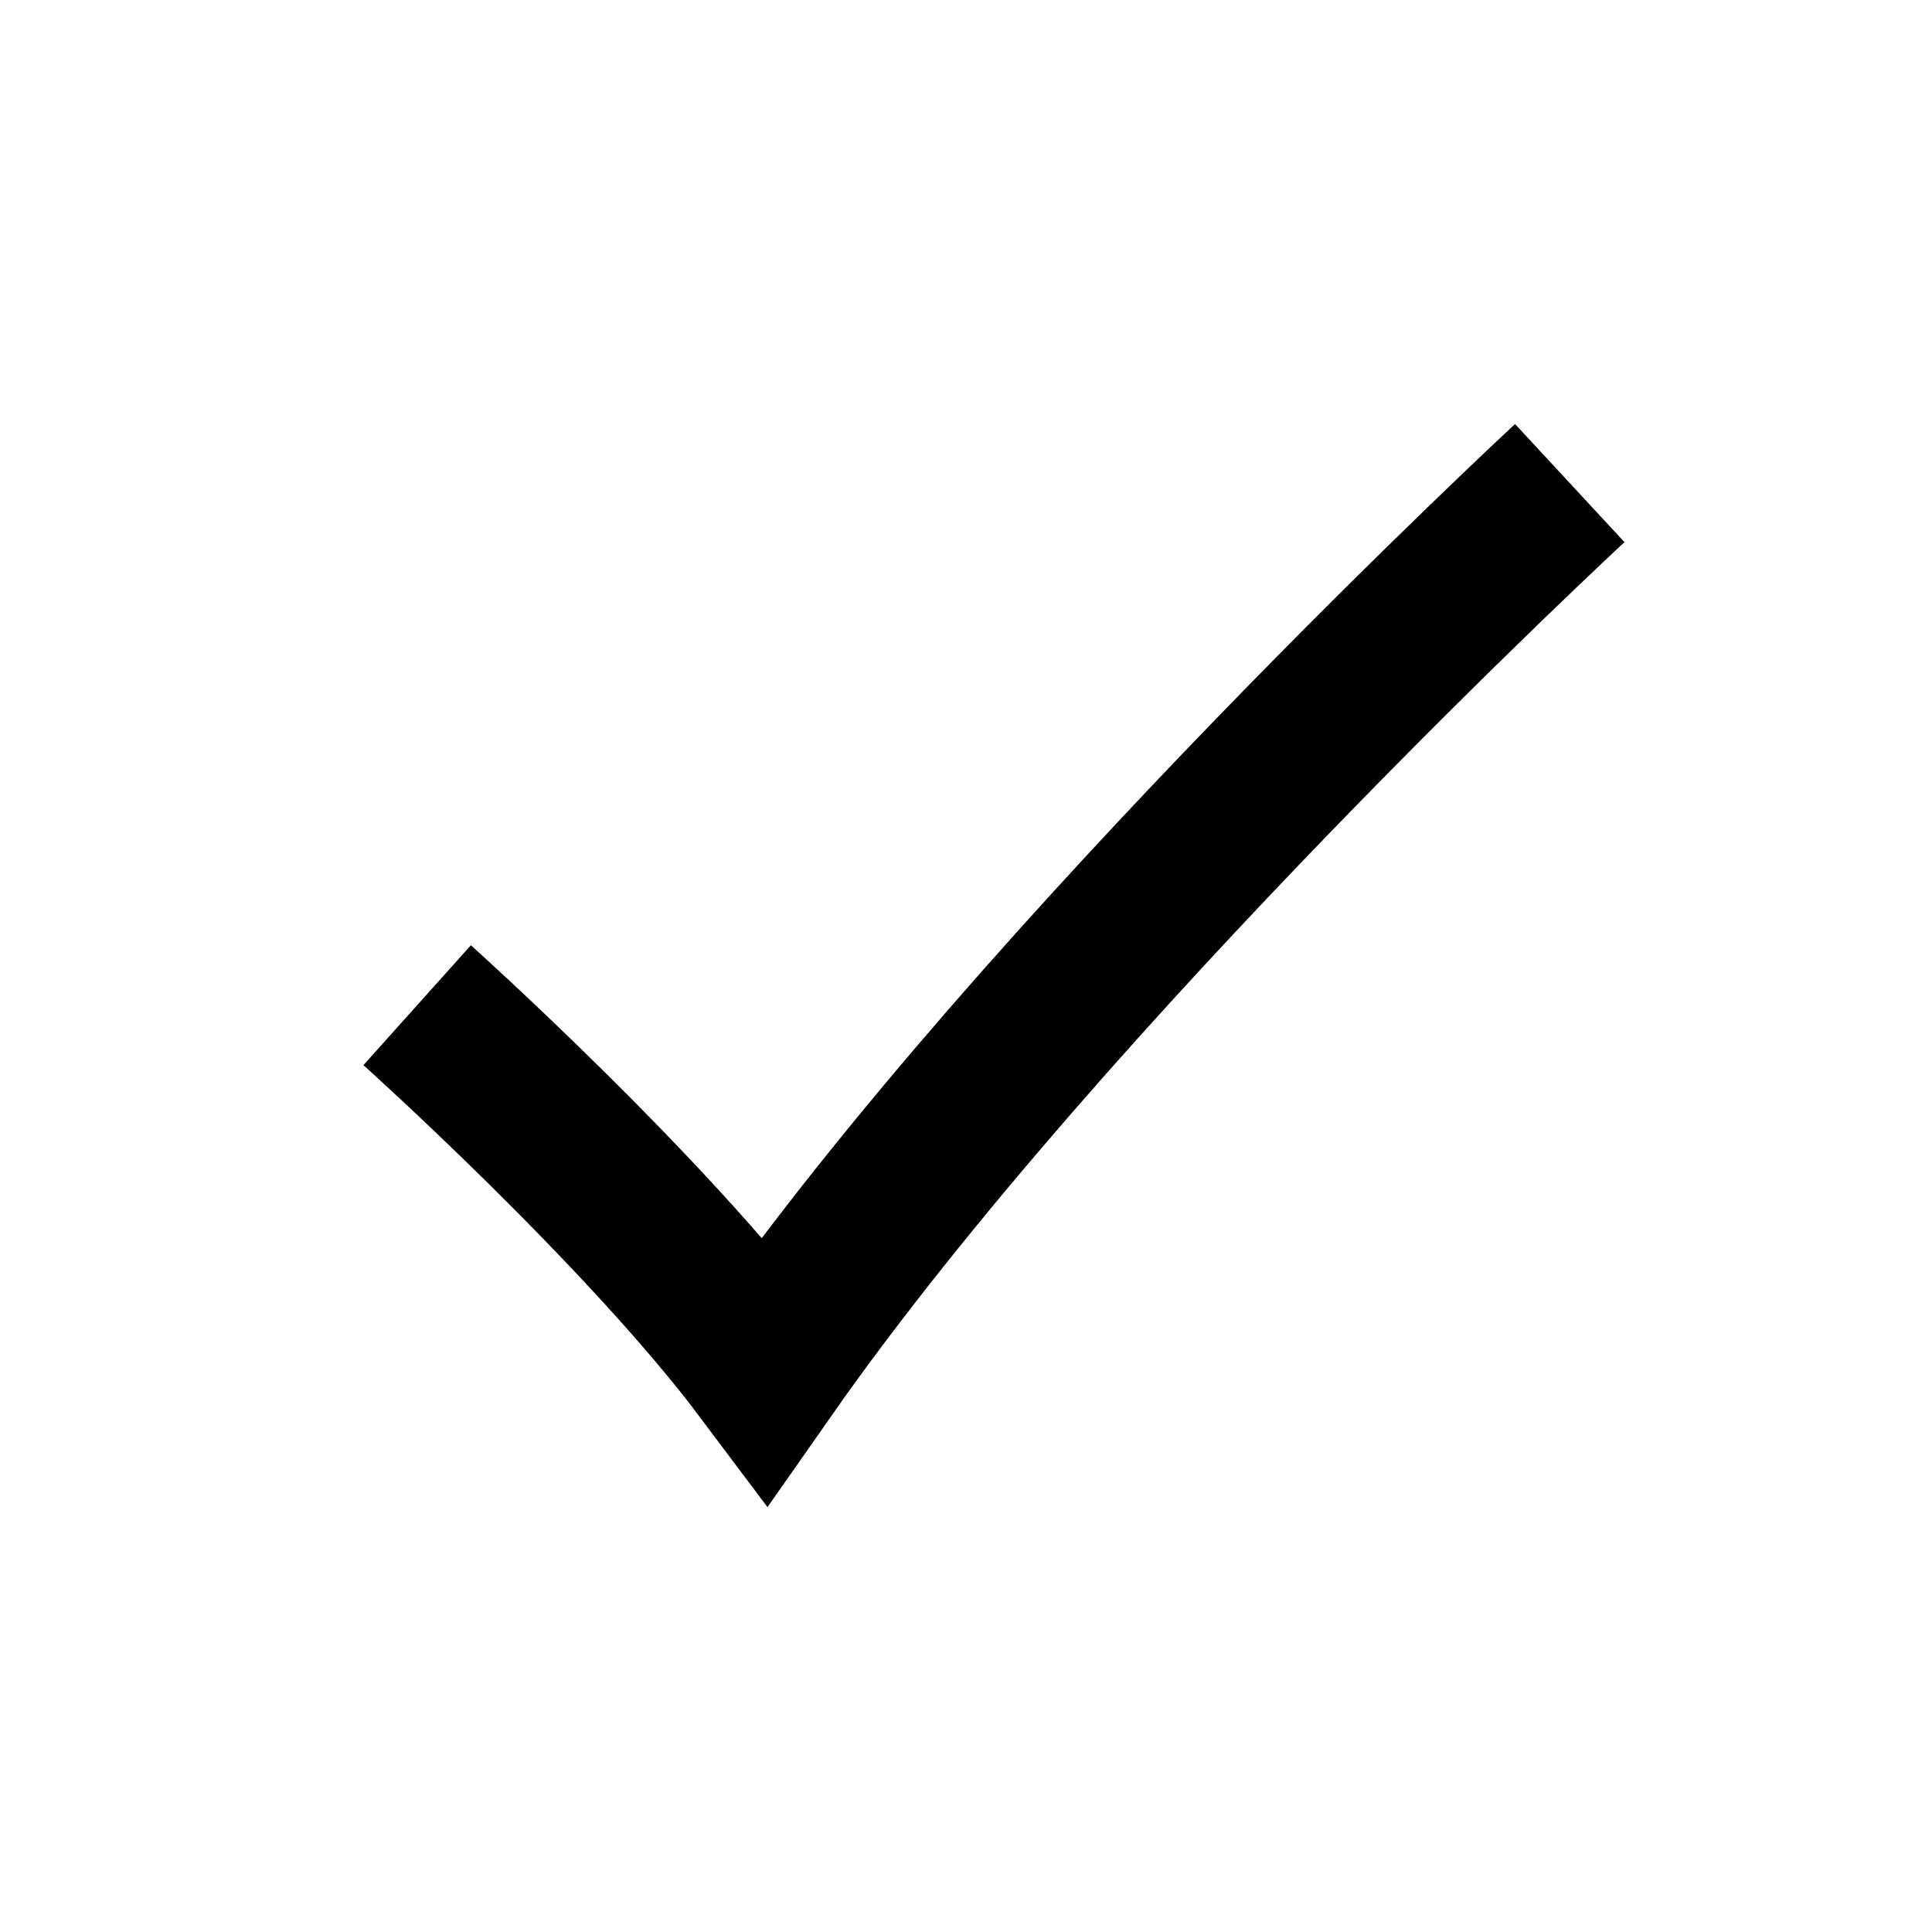 <svg width="24" height="24" viewBox="0 0 24 24" fill="none" xmlns="http://www.w3.org/2000/svg">
<path d="M5.182 12.487C5.182 12.487 8.006 15.018 9.506 17.018C13.006 12.018 19.5 6.001 19.5 6.001" stroke="black" stroke-width="2"/>
</svg>
